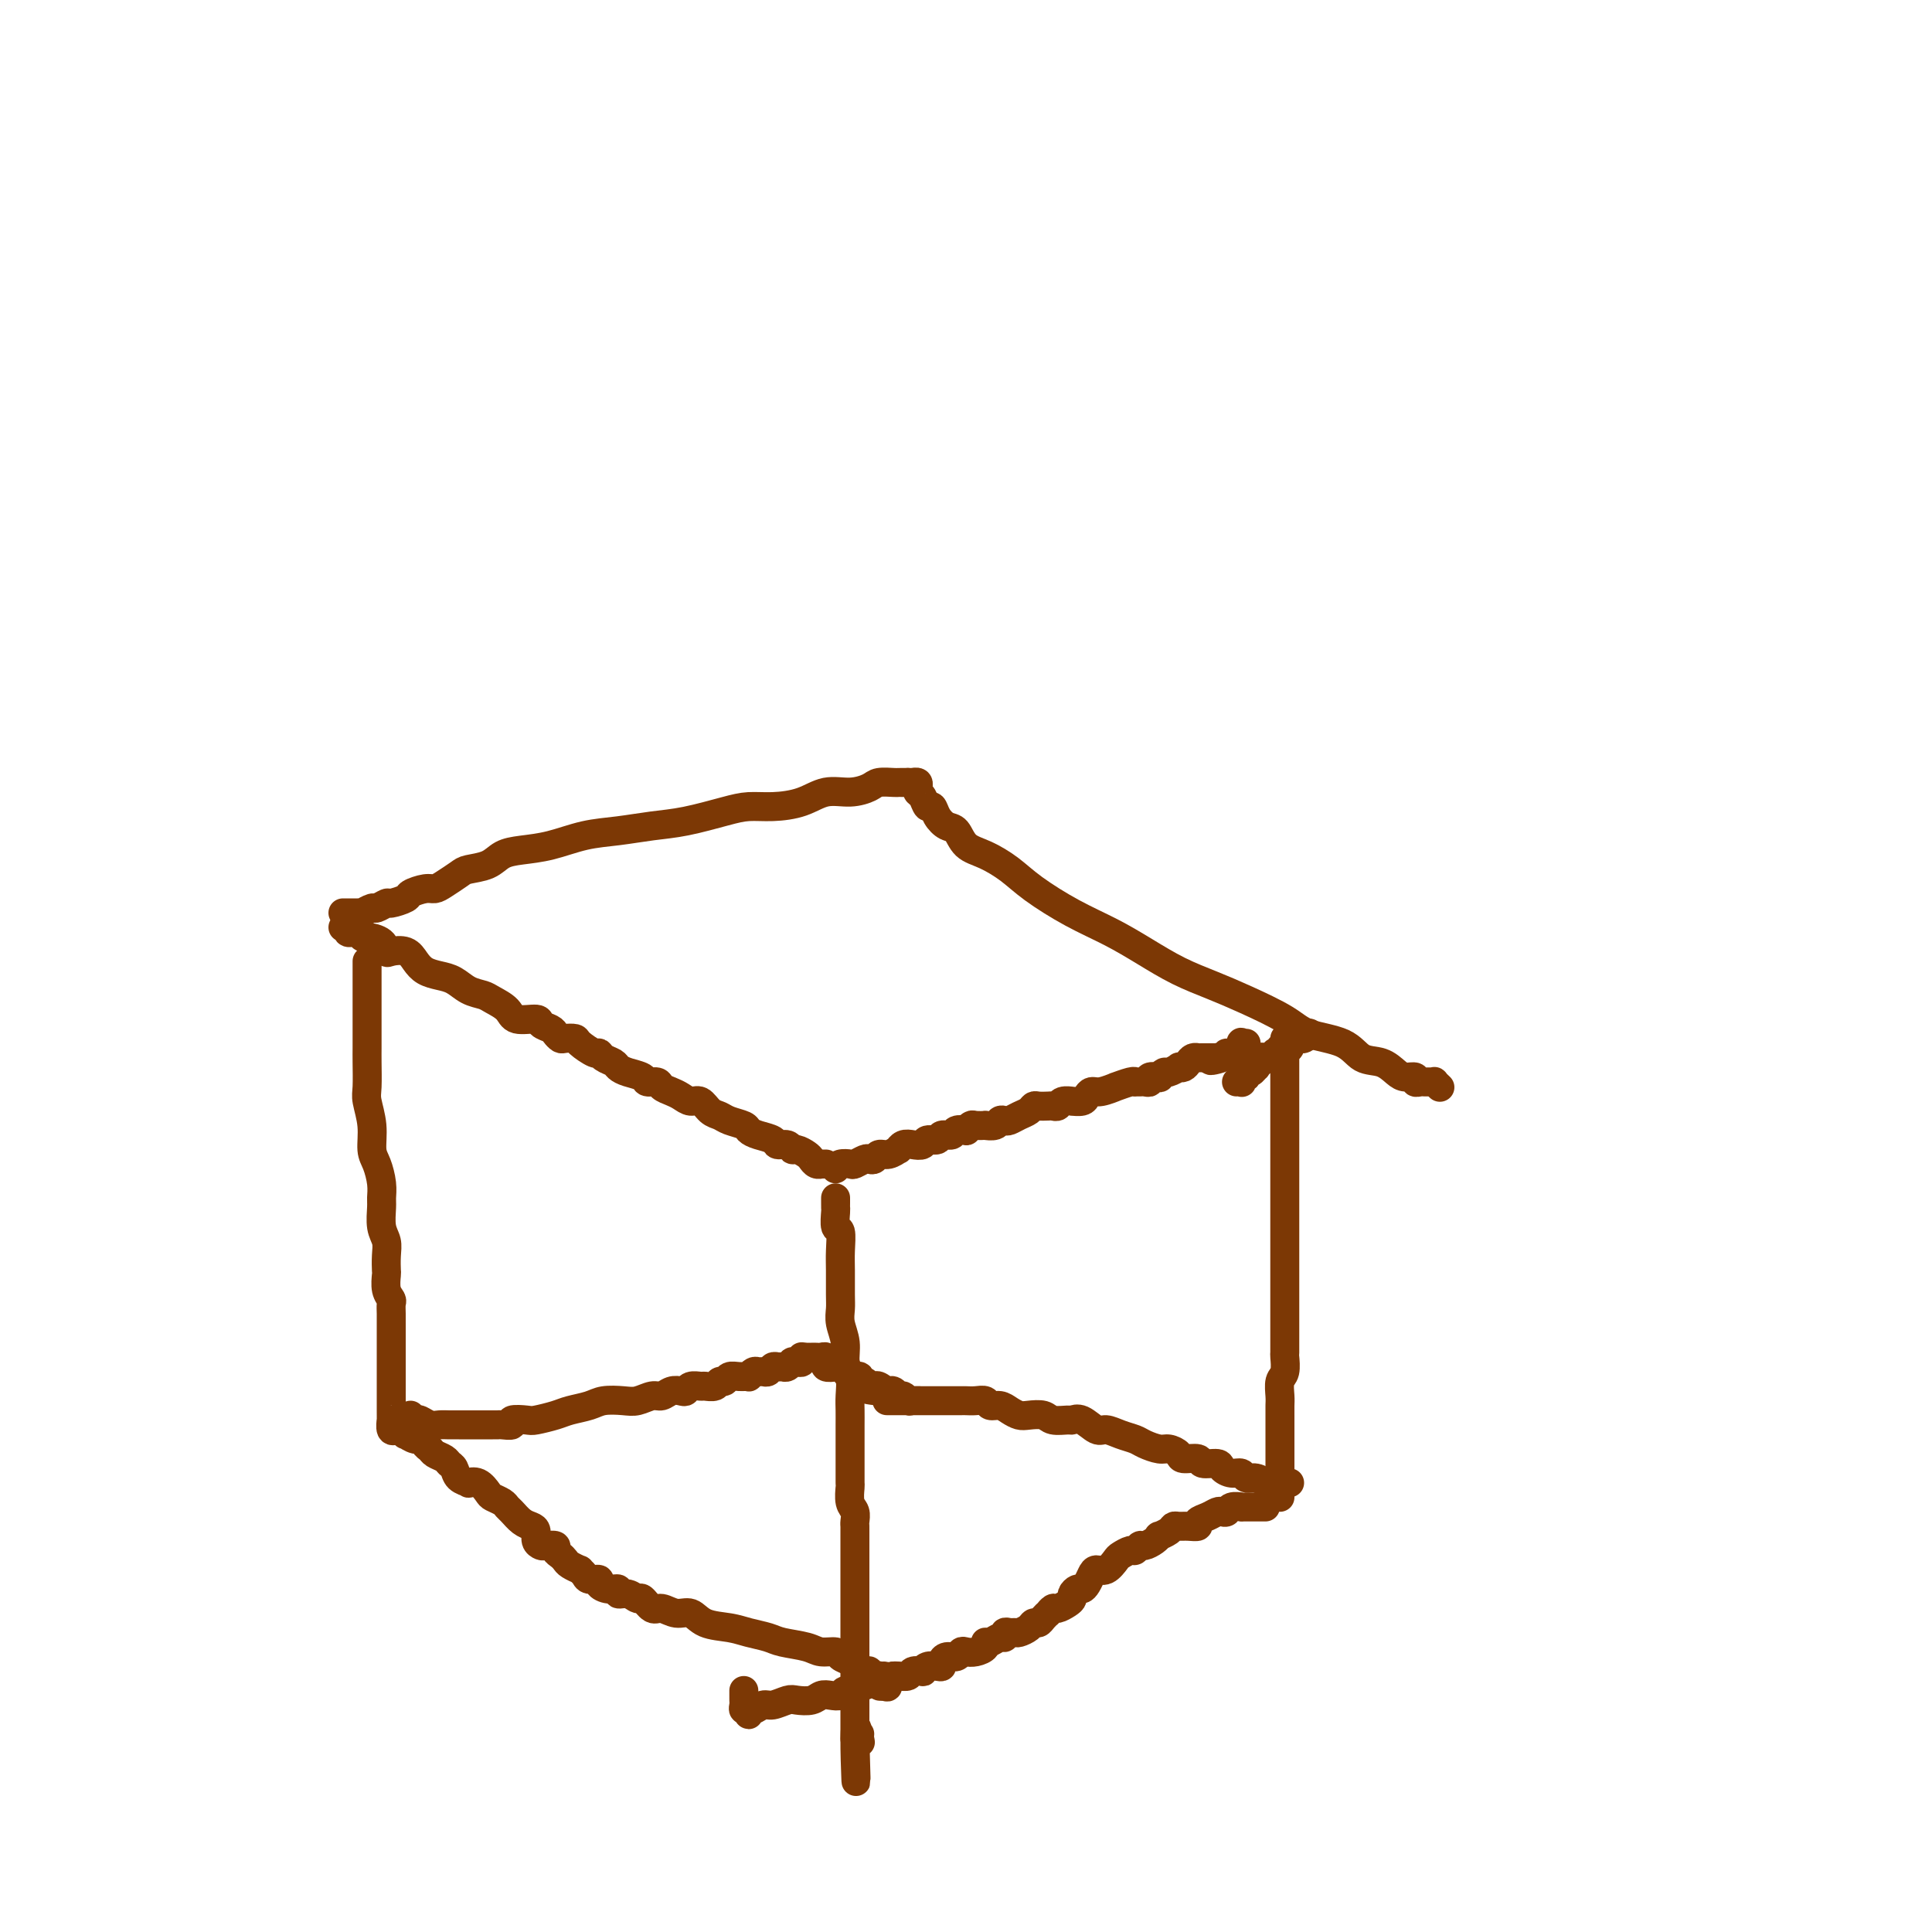<svg viewBox='0 0 400 400' version='1.1' xmlns='http://www.w3.org/2000/svg' xmlns:xlink='http://www.w3.org/1999/xlink'><g fill='none' stroke='#7C3805' stroke-width='6' stroke-linecap='round' stroke-linejoin='round'><path d='M71,189c0.231,-0.002 0.461,-0.005 1,0c0.539,0.005 1.386,0.016 2,0c0.614,-0.016 0.995,-0.061 1,0c0.005,0.061 -0.366,0.227 0,0c0.366,-0.227 1.468,-0.849 2,-1c0.532,-0.151 0.494,0.167 1,0c0.506,-0.167 1.557,-0.819 2,-1c0.443,-0.181 0.279,0.110 1,0c0.721,-0.110 2.328,-0.620 3,-1c0.672,-0.380 0.411,-0.630 1,-1c0.589,-0.370 2.029,-0.859 3,-1c0.971,-0.141 1.474,0.065 2,0c0.526,-0.065 1.074,-0.402 2,-1c0.926,-0.598 2.231,-1.456 3,-2c0.769,-0.544 1.004,-0.775 2,-1c0.996,-0.225 2.753,-0.445 4,-1c1.247,-0.555 1.983,-1.444 3,-2c1.017,-0.556 2.314,-0.779 4,-1c1.686,-0.221 3.760,-0.439 6,-1c2.240,-0.561 4.647,-1.463 7,-2c2.353,-0.537 4.652,-0.708 7,-1c2.348,-0.292 4.744,-0.705 7,-1c2.256,-0.295 4.371,-0.473 7,-1c2.629,-0.527 5.773,-1.403 8,-2c2.227,-0.597 3.536,-0.916 5,-1c1.464,-0.084 3.082,0.066 5,0c1.918,-0.066 4.137,-0.347 6,-1c1.863,-0.653 3.371,-1.678 5,-2c1.629,-0.322 3.378,0.057 5,0c1.622,-0.057 3.117,-0.551 4,-1c0.883,-0.449 1.154,-0.852 2,-1c0.846,-0.148 2.265,-0.040 3,0c0.735,0.040 0.785,0.011 1,0c0.215,-0.011 0.596,-0.003 1,0c0.404,0.003 0.830,0.001 1,0c0.170,-0.001 0.085,-0.000 0,0'/><path d='M188,162c0.453,-0.006 0.905,-0.012 1,0c0.095,0.012 -0.168,0.043 0,0c0.168,-0.043 0.766,-0.161 1,0c0.234,0.161 0.104,0.602 0,1c-0.104,0.398 -0.183,0.753 0,1c0.183,0.247 0.629,0.385 1,1c0.371,0.615 0.666,1.707 1,2c0.334,0.293 0.707,-0.213 1,0c0.293,0.213 0.506,1.144 1,2c0.494,0.856 1.268,1.635 2,2c0.732,0.365 1.420,0.315 2,1c0.580,0.685 1.051,2.104 2,3c0.949,0.896 2.376,1.267 4,2c1.624,0.733 3.443,1.826 5,3c1.557,1.174 2.851,2.429 5,4c2.149,1.571 5.154,3.460 8,5c2.846,1.540 5.535,2.732 8,4c2.465,1.268 4.708,2.611 7,4c2.292,1.389 4.633,2.823 7,4c2.367,1.177 4.759,2.096 7,3c2.241,0.904 4.332,1.794 7,3c2.668,1.206 5.915,2.728 8,4c2.085,1.272 3.010,2.295 5,3c1.990,0.705 5.046,1.093 7,2c1.954,0.907 2.804,2.333 4,3c1.196,0.667 2.736,0.575 4,1c1.264,0.425 2.251,1.368 3,2c0.749,0.632 1.262,0.954 2,1c0.738,0.046 1.703,-0.184 2,0c0.297,0.184 -0.074,0.782 0,1c0.074,0.218 0.593,0.058 1,0c0.407,-0.058 0.701,-0.012 1,0c0.299,0.012 0.602,-0.011 1,0c0.398,0.011 0.890,0.054 1,0c0.110,-0.054 -0.163,-0.207 0,0c0.163,0.207 0.761,0.773 1,1c0.239,0.227 0.120,0.113 0,0'/><path d='M71,192c0.455,-0.114 0.909,-0.228 1,0c0.091,0.228 -0.182,0.797 0,1c0.182,0.203 0.820,0.040 1,0c0.180,-0.040 -0.099,0.044 0,0c0.099,-0.044 0.576,-0.214 1,0c0.424,0.214 0.794,0.814 1,1c0.206,0.186 0.247,-0.043 1,0c0.753,0.043 2.218,0.357 3,1c0.782,0.643 0.880,1.615 1,2c0.120,0.385 0.262,0.183 1,0c0.738,-0.183 2.074,-0.348 3,0c0.926,0.348 1.444,1.210 2,2c0.556,0.790 1.150,1.507 2,2c0.850,0.493 1.956,0.761 3,1c1.044,0.239 2.027,0.448 3,1c0.973,0.552 1.935,1.448 3,2c1.065,0.552 2.233,0.760 3,1c0.767,0.240 1.132,0.512 2,1c0.868,0.488 2.239,1.191 3,2c0.761,0.809 0.911,1.722 2,2c1.089,0.278 3.118,-0.079 4,0c0.882,0.079 0.616,0.596 1,1c0.384,0.404 1.417,0.696 2,1c0.583,0.304 0.718,0.619 1,1c0.282,0.381 0.713,0.828 1,1c0.287,0.172 0.430,0.070 1,0c0.570,-0.070 1.566,-0.107 2,0c0.434,0.107 0.305,0.357 1,1c0.695,0.643 2.213,1.678 3,2c0.787,0.322 0.842,-0.068 1,0c0.158,0.068 0.417,0.595 1,1c0.583,0.405 1.489,0.687 2,1c0.511,0.313 0.627,0.658 1,1c0.373,0.342 1.002,0.683 2,1c0.998,0.317 2.364,0.610 3,1c0.636,0.390 0.540,0.878 1,1c0.460,0.122 1.474,-0.121 2,0c0.526,0.121 0.564,0.605 1,1c0.436,0.395 1.272,0.701 2,1c0.728,0.299 1.350,0.591 2,1c0.650,0.409 1.328,0.936 2,1c0.672,0.064 1.340,-0.334 2,0c0.660,0.334 1.314,1.399 2,2c0.686,0.601 1.404,0.739 2,1c0.596,0.261 1.071,0.647 2,1c0.929,0.353 2.314,0.673 3,1c0.686,0.327 0.674,0.661 1,1c0.326,0.339 0.991,0.683 2,1c1.009,0.317 2.363,0.606 3,1c0.637,0.394 0.556,0.893 1,1c0.444,0.107 1.414,-0.179 2,0c0.586,0.179 0.787,0.822 1,1c0.213,0.178 0.439,-0.110 1,0c0.561,0.110 1.456,0.618 2,1c0.544,0.382 0.738,0.638 1,1c0.262,0.362 0.592,0.829 1,1c0.408,0.171 0.893,0.046 1,0c0.107,-0.046 -0.163,-0.012 0,0c0.163,0.012 0.761,0.004 1,0c0.239,-0.004 0.120,-0.002 0,0'/><path d='M173,242c0.212,-0.415 0.424,-0.829 1,-1c0.576,-0.171 1.517,-0.097 2,0c0.483,0.097 0.510,0.218 1,0c0.490,-0.218 1.443,-0.775 2,-1c0.557,-0.225 0.717,-0.117 1,0c0.283,0.117 0.688,0.243 1,0c0.312,-0.243 0.531,-0.853 1,-1c0.469,-0.147 1.189,0.171 2,0c0.811,-0.171 1.713,-0.829 2,-1c0.287,-0.171 -0.040,0.146 0,0c0.040,-0.146 0.449,-0.756 1,-1c0.551,-0.244 1.246,-0.122 2,0c0.754,0.122 1.568,0.244 2,0c0.432,-0.244 0.482,-0.854 1,-1c0.518,-0.146 1.506,0.171 2,0c0.494,-0.171 0.496,-0.829 1,-1c0.504,-0.171 1.512,0.147 2,0c0.488,-0.147 0.458,-0.757 1,-1c0.542,-0.243 1.656,-0.118 2,0c0.344,0.118 -0.081,0.227 0,0c0.081,-0.227 0.670,-0.792 1,-1c0.330,-0.208 0.403,-0.059 1,0c0.597,0.059 1.718,0.030 2,0c0.282,-0.030 -0.276,-0.060 0,0c0.276,0.060 1.386,0.209 2,0c0.614,-0.209 0.731,-0.777 1,-1c0.269,-0.223 0.688,-0.102 1,0c0.312,0.102 0.516,0.185 1,0c0.484,-0.185 1.247,-0.638 2,-1c0.753,-0.362 1.497,-0.633 2,-1c0.503,-0.367 0.765,-0.829 1,-1c0.235,-0.171 0.443,-0.050 1,0c0.557,0.050 1.464,0.027 2,0c0.536,-0.027 0.702,-0.060 1,0c0.298,0.060 0.728,0.213 1,0c0.272,-0.213 0.388,-0.792 1,-1c0.612,-0.208 1.722,-0.046 2,0c0.278,0.046 -0.275,-0.025 0,0c0.275,0.025 1.378,0.146 2,0c0.622,-0.146 0.763,-0.560 1,-1c0.237,-0.440 0.571,-0.906 1,-1c0.429,-0.094 0.952,0.185 2,0c1.048,-0.185 2.620,-0.834 3,-1c0.380,-0.166 -0.431,0.152 0,0c0.431,-0.152 2.104,-0.773 3,-1c0.896,-0.227 1.015,-0.060 1,0c-0.015,0.060 -0.164,0.012 0,0c0.164,-0.012 0.640,0.010 1,0c0.360,-0.010 0.603,-0.054 1,0c0.397,0.054 0.947,0.207 1,0c0.053,-0.207 -0.390,-0.772 0,-1c0.390,-0.228 1.615,-0.117 2,0c0.385,0.117 -0.069,0.241 0,0c0.069,-0.241 0.663,-0.849 1,-1c0.337,-0.151 0.419,0.153 1,0c0.581,-0.153 1.661,-0.763 2,-1c0.339,-0.237 -0.063,-0.102 0,0c0.063,0.102 0.590,0.171 1,0c0.410,-0.171 0.701,-0.582 1,-1c0.299,-0.418 0.605,-0.844 1,-1c0.395,-0.156 0.879,-0.042 1,0c0.121,0.042 -0.122,0.011 0,0c0.122,-0.011 0.610,-0.003 1,0c0.390,0.003 0.682,0.001 1,0c0.318,-0.001 0.662,-0.000 1,0c0.338,0.000 0.669,0.000 1,0'/><path d='M252,219c12.169,-3.577 3.093,-1.018 0,0c-3.093,1.018 -0.203,0.497 1,0c1.203,-0.497 0.718,-0.970 1,-1c0.282,-0.030 1.330,0.384 2,0c0.670,-0.384 0.963,-1.567 1,-2c0.037,-0.433 -0.182,-0.117 0,0c0.182,0.117 0.766,0.033 1,0c0.234,-0.033 0.117,-0.017 0,0'/><path d='M266,215c0.000,0.332 0.000,0.664 0,1c0.000,0.336 0.000,0.674 0,1c0.000,0.326 0.000,0.638 0,1c0.000,0.362 0.000,0.772 0,1c0.000,0.228 0.000,0.272 0,1c0.000,0.728 0.000,2.138 0,3c0.000,0.862 0.000,1.175 0,2c0.000,0.825 0.000,2.164 0,3c0.000,0.836 0.000,1.171 0,2c-0.000,0.829 0.000,2.151 0,3c0.000,0.849 0.000,1.225 0,2c-0.000,0.775 -0.000,1.951 0,3c0.000,1.049 0.000,1.972 0,3c-0.000,1.028 -0.000,2.161 0,3c0.000,0.839 0.000,1.383 0,2c-0.000,0.617 -0.000,1.306 0,2c0.000,0.694 0.000,1.393 0,2c-0.000,0.607 -0.000,1.121 0,2c0.000,0.879 0.000,2.123 0,3c-0.000,0.877 -0.000,1.386 0,2c0.000,0.614 0.000,1.334 0,2c-0.000,0.666 -0.000,1.279 0,2c0.000,0.721 0.000,1.549 0,2c-0.000,0.451 -0.000,0.525 0,1c0.000,0.475 0.000,1.353 0,2c-0.000,0.647 -0.000,1.064 0,2c0.000,0.936 0.000,2.391 0,3c-0.000,0.609 -0.000,0.371 0,1c0.000,0.629 0.001,2.126 0,3c-0.001,0.874 -0.004,1.125 0,2c0.004,0.875 0.015,2.374 0,3c-0.015,0.626 -0.057,0.380 0,1c0.057,0.620 0.211,2.105 0,3c-0.211,0.895 -0.789,1.198 -1,2c-0.211,0.802 -0.057,2.103 0,3c0.057,0.897 0.015,1.391 0,2c-0.015,0.609 -0.004,1.332 0,2c0.004,0.668 0.001,1.282 0,2c-0.001,0.718 -0.000,1.540 0,2c0.000,0.460 0.000,0.557 0,1c-0.000,0.443 -0.000,1.232 0,2c0.000,0.768 0.000,1.515 0,2c-0.000,0.485 -0.000,0.707 0,1c0.000,0.293 0.000,0.656 0,1c-0.000,0.344 -0.000,0.669 0,1c0.000,0.331 0.000,0.667 0,1c-0.000,0.333 -0.000,0.664 0,1c0.000,0.336 0.000,0.678 0,1c-0.000,0.322 -0.000,0.625 0,1c0.000,0.375 0.000,0.821 0,1c-0.000,0.179 -0.000,0.089 0,0'/><path d='M262,312c-0.341,0.000 -0.683,0.000 -1,0c-0.317,-0.000 -0.611,-0.000 -1,0c-0.389,0.000 -0.873,0.000 -1,0c-0.127,-0.000 0.103,-0.001 0,0c-0.103,0.001 -0.538,0.004 -1,0c-0.462,-0.004 -0.950,-0.015 -1,0c-0.050,0.015 0.338,0.056 0,0c-0.338,-0.056 -1.402,-0.208 -2,0c-0.598,0.208 -0.728,0.776 -1,1c-0.272,0.224 -0.684,0.102 -1,0c-0.316,-0.102 -0.535,-0.185 -1,0c-0.465,0.185 -1.175,0.638 -2,1c-0.825,0.362 -1.765,0.632 -2,1c-0.235,0.368 0.237,0.833 0,1c-0.237,0.167 -1.181,0.035 -2,0c-0.819,-0.035 -1.511,0.029 -2,0c-0.489,-0.029 -0.774,-0.149 -1,0c-0.226,0.149 -0.393,0.566 -1,1c-0.607,0.434 -1.654,0.886 -2,1c-0.346,0.114 0.009,-0.109 0,0c-0.009,0.109 -0.383,0.550 -1,1c-0.617,0.450 -1.479,0.908 -2,1c-0.521,0.092 -0.702,-0.184 -1,0c-0.298,0.184 -0.712,0.828 -1,1c-0.288,0.172 -0.448,-0.126 -1,0c-0.552,0.126 -1.496,0.677 -2,1c-0.504,0.323 -0.569,0.419 -1,1c-0.431,0.581 -1.229,1.648 -2,2c-0.771,0.352 -1.516,-0.012 -2,0c-0.484,0.012 -0.708,0.398 -1,1c-0.292,0.602 -0.652,1.418 -1,2c-0.348,0.582 -0.684,0.929 -1,1c-0.316,0.071 -0.613,-0.135 -1,0c-0.387,0.135 -0.863,0.609 -1,1c-0.137,0.391 0.064,0.697 0,1c-0.064,0.303 -0.395,0.602 -1,1c-0.605,0.398 -1.486,0.894 -2,1c-0.514,0.106 -0.663,-0.178 -1,0c-0.337,0.178 -0.864,0.817 -1,1c-0.136,0.183 0.119,-0.092 0,0c-0.119,0.092 -0.613,0.550 -1,1c-0.387,0.450 -0.667,0.891 -1,1c-0.333,0.109 -0.719,-0.114 -1,0c-0.281,0.114 -0.457,0.565 -1,1c-0.543,0.435 -1.451,0.853 -2,1c-0.549,0.147 -0.738,0.024 -1,0c-0.262,-0.024 -0.599,0.050 -1,0c-0.401,-0.050 -0.868,-0.224 -1,0c-0.132,0.224 0.071,0.848 0,1c-0.071,0.152 -0.417,-0.166 -1,0c-0.583,0.166 -1.403,0.815 -2,1c-0.597,0.185 -0.972,-0.095 -1,0c-0.028,0.095 0.292,0.565 0,1c-0.292,0.435 -1.195,0.834 -2,1c-0.805,0.166 -1.512,0.100 -2,0c-0.488,-0.100 -0.757,-0.233 -1,0c-0.243,0.233 -0.459,0.833 -1,1c-0.541,0.167 -1.405,-0.100 -2,0c-0.595,0.100 -0.920,0.566 -1,1c-0.080,0.434 0.086,0.834 0,1c-0.086,0.166 -0.422,0.096 -1,0c-0.578,-0.096 -1.397,-0.218 -2,0c-0.603,0.218 -0.991,0.776 -1,1c-0.009,0.224 0.362,0.112 0,0c-0.362,-0.112 -1.456,-0.226 -2,0c-0.544,0.226 -0.538,0.793 -1,1c-0.462,0.207 -1.394,0.056 -2,0c-0.606,-0.056 -0.888,-0.016 -1,0c-0.112,0.016 -0.056,0.008 0,0'/><path d='M185,347c-4.732,1.482 -2.563,0.187 -2,0c0.563,-0.187 -0.480,0.735 -1,1c-0.520,0.265 -0.518,-0.126 -1,0c-0.482,0.126 -1.448,0.770 -2,1c-0.552,0.230 -0.691,0.047 -1,0c-0.309,-0.047 -0.789,0.044 -1,0c-0.211,-0.044 -0.153,-0.222 0,0c0.153,0.222 0.403,0.843 0,1c-0.403,0.157 -1.458,-0.150 -2,0c-0.542,0.150 -0.572,0.759 -1,1c-0.428,0.241 -1.254,0.116 -2,0c-0.746,-0.116 -1.411,-0.223 -2,0c-0.589,0.223 -1.102,0.777 -2,1c-0.898,0.223 -2.180,0.117 -3,0c-0.820,-0.117 -1.176,-0.243 -2,0c-0.824,0.243 -2.116,0.854 -3,1c-0.884,0.146 -1.360,-0.175 -2,0c-0.640,0.175 -1.443,0.846 -2,1c-0.557,0.154 -0.867,-0.211 -1,0c-0.133,0.211 -0.088,0.996 0,1c0.088,0.004 0.220,-0.772 0,-1c-0.220,-0.228 -0.791,0.093 -1,0c-0.209,-0.093 -0.056,-0.599 0,-1c0.056,-0.401 0.015,-0.695 0,-1c-0.015,-0.305 -0.004,-0.621 0,-1c0.004,-0.379 0.001,-0.823 0,-1c-0.001,-0.177 -0.001,-0.089 0,0'/><path d='M173,248c0.002,0.316 0.004,0.631 0,1c-0.004,0.369 -0.015,0.791 0,1c0.015,0.209 0.057,0.207 0,1c-0.057,0.793 -0.211,2.383 0,3c0.211,0.617 0.789,0.262 1,1c0.211,0.738 0.055,2.570 0,4c-0.055,1.430 -0.011,2.458 0,4c0.011,1.542 -0.012,3.599 0,5c0.012,1.401 0.060,2.145 0,3c-0.060,0.855 -0.226,1.821 0,3c0.226,1.179 0.845,2.570 1,4c0.155,1.430 -0.155,2.900 0,4c0.155,1.100 0.773,1.829 1,3c0.227,1.171 0.061,2.783 0,4c-0.061,1.217 -0.016,2.040 0,3c0.016,0.960 0.004,2.058 0,3c-0.004,0.942 -0.001,1.728 0,3c0.001,1.272 -0.001,3.030 0,4c0.001,0.970 0.004,1.152 0,2c-0.004,0.848 -0.015,2.364 0,3c0.015,0.636 0.057,0.394 0,1c-0.057,0.606 -0.211,2.061 0,3c0.211,0.939 0.789,1.364 1,2c0.211,0.636 0.057,1.485 0,2c-0.057,0.515 -0.015,0.697 0,1c0.015,0.303 0.004,0.725 0,1c-0.004,0.275 -0.001,0.401 0,1c0.001,0.599 0.000,1.669 0,2c-0.000,0.331 -0.000,-0.079 0,0c0.000,0.079 0.000,0.648 0,1c-0.000,0.352 -0.000,0.489 0,1c0.000,0.511 0.000,1.397 0,2c-0.000,0.603 -0.000,0.922 0,1c0.000,0.078 0.000,-0.085 0,0c-0.000,0.085 -0.000,0.418 0,1c0.000,0.582 0.000,1.413 0,2c-0.000,0.587 -0.000,0.931 0,1c0.000,0.069 0.000,-0.136 0,0c-0.000,0.136 -0.000,0.614 0,1c0.000,0.386 0.000,0.680 0,1c-0.000,0.320 -0.000,0.667 0,1c0.000,0.333 0.000,0.653 0,1c-0.000,0.347 -0.000,0.722 0,1c0.000,0.278 0.000,0.459 0,1c-0.000,0.541 -0.000,1.440 0,2c0.000,0.560 0.000,0.779 0,1c0.000,0.221 0.000,0.443 0,1c0.000,0.557 0.000,1.449 0,2c0.000,0.551 0.000,0.759 0,1c0.000,0.241 0.000,0.513 0,1c0.000,0.487 0.000,1.190 0,2c0.000,0.810 0.000,1.727 0,2c0.000,0.273 0.000,-0.100 0,0c0.000,0.100 0.000,0.671 0,1c0.000,0.329 0.000,0.417 0,1c0.000,0.583 0.000,1.662 0,2c0.000,0.338 0.000,-0.064 0,0c0.000,0.064 0.000,0.596 0,1c0.000,0.404 0.000,0.682 0,1c0.000,0.318 0.000,0.676 0,1c0.000,0.324 0.000,0.615 0,1c0.000,0.385 0.000,0.863 0,1c0.000,0.137 0.000,-0.066 0,0c0.000,0.066 0.000,0.402 0,1c0.000,0.598 0.000,1.456 0,2c0.000,0.544 0.000,0.772 0,1'/><path d='M177,360c0.558,17.331 -0.047,4.658 0,0c0.047,-4.658 0.744,-1.300 1,0c0.256,1.300 0.069,0.542 0,0c-0.069,-0.542 -0.020,-0.869 0,-1c0.020,-0.131 0.010,-0.065 0,0'/><path d='M76,199c-0.000,0.340 -0.000,0.681 0,1c0.000,0.319 0.000,0.617 0,1c-0.000,0.383 -0.000,0.850 0,1c0.000,0.150 0.000,-0.017 0,0c-0.000,0.017 -0.000,0.220 0,1c0.000,0.780 0.000,2.138 0,3c-0.000,0.862 -0.000,1.229 0,2c0.000,0.771 0.000,1.947 0,3c-0.000,1.053 -0.001,1.985 0,3c0.001,1.015 0.004,2.115 0,3c-0.004,0.885 -0.016,1.557 0,3c0.016,1.443 0.060,3.659 0,5c-0.060,1.341 -0.222,1.808 0,3c0.222,1.192 0.830,3.111 1,5c0.170,1.889 -0.098,3.750 0,5c0.098,1.250 0.561,1.889 1,3c0.439,1.111 0.853,2.695 1,4c0.147,1.305 0.025,2.330 0,3c-0.025,0.670 0.046,0.985 0,2c-0.046,1.015 -0.208,2.728 0,4c0.208,1.272 0.787,2.102 1,3c0.213,0.898 0.061,1.866 0,3c-0.061,1.134 -0.030,2.436 0,3c0.030,0.564 0.061,0.392 0,1c-0.061,0.608 -0.212,1.998 0,3c0.212,1.002 0.789,1.616 1,2c0.211,0.384 0.057,0.537 0,1c-0.057,0.463 -0.015,1.237 0,2c0.015,0.763 0.004,1.517 0,2c-0.004,0.483 -0.001,0.695 0,1c0.001,0.305 0.000,0.701 0,1c-0.000,0.299 -0.000,0.500 0,1c0.000,0.500 0.000,1.299 0,2c-0.000,0.701 -0.000,1.304 0,2c0.000,0.696 0.000,1.486 0,2c-0.000,0.514 -0.000,0.753 0,1c0.000,0.247 0.000,0.502 0,1c-0.000,0.498 -0.000,1.238 0,2c0.000,0.762 0.000,1.547 0,2c-0.000,0.453 -0.001,0.574 0,1c0.001,0.426 0.004,1.158 0,2c-0.004,0.842 -0.015,1.795 0,2c0.015,0.205 0.056,-0.337 0,0c-0.056,0.337 -0.207,1.552 0,2c0.207,0.448 0.774,0.128 1,0c0.226,-0.128 0.113,-0.064 0,0'/><path d='M83,295c-0.110,0.455 -0.220,0.911 0,1c0.220,0.089 0.771,-0.187 1,0c0.229,0.187 0.138,0.838 0,1c-0.138,0.162 -0.321,-0.164 0,0c0.321,0.164 1.146,0.817 2,1c0.854,0.183 1.738,-0.106 2,0c0.262,0.106 -0.099,0.606 0,1c0.099,0.394 0.657,0.682 1,1c0.343,0.318 0.472,0.666 1,1c0.528,0.334 1.456,0.653 2,1c0.544,0.347 0.705,0.720 1,1c0.295,0.280 0.726,0.465 1,1c0.274,0.535 0.392,1.418 1,2c0.608,0.582 1.706,0.863 2,1c0.294,0.137 -0.216,0.131 0,0c0.216,-0.131 1.157,-0.386 2,0c0.843,0.386 1.587,1.412 2,2c0.413,0.588 0.495,0.739 1,1c0.505,0.261 1.434,0.634 2,1c0.566,0.366 0.768,0.727 1,1c0.232,0.273 0.492,0.458 1,1c0.508,0.542 1.264,1.441 2,2c0.736,0.559 1.453,0.777 2,1c0.547,0.223 0.925,0.451 1,1c0.075,0.549 -0.152,1.418 0,2c0.152,0.582 0.685,0.877 1,1c0.315,0.123 0.413,0.075 1,0c0.587,-0.075 1.661,-0.175 2,0c0.339,0.175 -0.059,0.625 0,1c0.059,0.375 0.575,0.674 1,1c0.425,0.326 0.758,0.679 1,1c0.242,0.321 0.392,0.612 1,1c0.608,0.388 1.673,0.874 2,1c0.327,0.126 -0.086,-0.107 0,0c0.086,0.107 0.669,0.555 1,1c0.331,0.445 0.408,0.889 1,1c0.592,0.111 1.698,-0.110 2,0c0.302,0.110 -0.201,0.550 0,1c0.201,0.450 1.104,0.910 2,1c0.896,0.090 1.783,-0.188 2,0c0.217,0.188 -0.237,0.843 0,1c0.237,0.157 1.165,-0.183 2,0c0.835,0.183 1.577,0.891 2,1c0.423,0.109 0.525,-0.379 1,0c0.475,0.379 1.322,1.625 2,2c0.678,0.375 1.189,-0.121 2,0c0.811,0.121 1.924,0.858 3,1c1.076,0.142 2.116,-0.313 3,0c0.884,0.313 1.613,1.393 3,2c1.387,0.607 3.432,0.740 5,1c1.568,0.260 2.659,0.648 4,1c1.341,0.352 2.930,0.668 4,1c1.070,0.332 1.619,0.680 3,1c1.381,0.320 3.592,0.610 5,1c1.408,0.390 2.012,0.878 3,1c0.988,0.122 2.359,-0.121 3,0c0.641,0.121 0.553,0.607 1,1c0.447,0.393 1.430,0.693 2,1c0.570,0.307 0.726,0.622 1,1c0.274,0.378 0.666,0.819 1,1c0.334,0.181 0.610,0.101 1,0c0.390,-0.101 0.893,-0.224 1,0c0.107,0.224 -0.182,0.796 0,1c0.182,0.204 0.833,0.040 1,0c0.167,-0.040 -0.152,0.046 0,0c0.152,-0.046 0.776,-0.222 1,0c0.224,0.222 0.050,0.843 0,1c-0.050,0.157 0.025,-0.150 0,0c-0.025,0.150 -0.150,0.757 0,1c0.150,0.243 0.575,0.121 1,0'/><path d='M183,349c1.556,0.867 0.444,-0.467 0,-1c-0.444,-0.533 -0.222,-0.267 0,0'/><path d='M85,293c-0.096,0.415 -0.191,0.829 0,1c0.191,0.171 0.670,0.098 1,0c0.330,-0.098 0.511,-0.223 1,0c0.489,0.223 1.287,0.792 2,1c0.713,0.208 1.342,0.056 2,0c0.658,-0.056 1.345,-0.015 2,0c0.655,0.015 1.280,0.004 2,0c0.720,-0.004 1.537,-0.001 2,0c0.463,0.001 0.572,0.000 1,0c0.428,-0.000 1.174,-0.000 2,0c0.826,0.000 1.732,0.001 2,0c0.268,-0.001 -0.103,-0.004 0,0c0.103,0.004 0.679,0.015 1,0c0.321,-0.015 0.388,-0.056 1,0c0.612,0.056 1.771,0.208 2,0c0.229,-0.208 -0.470,-0.777 0,-1c0.470,-0.223 2.111,-0.101 3,0c0.889,0.101 1.027,0.181 2,0c0.973,-0.181 2.781,-0.623 4,-1c1.219,-0.377 1.848,-0.688 3,-1c1.152,-0.312 2.826,-0.623 4,-1c1.174,-0.377 1.848,-0.818 3,-1c1.152,-0.182 2.784,-0.105 4,0c1.216,0.105 2.017,0.238 3,0c0.983,-0.238 2.147,-0.847 3,-1c0.853,-0.153 1.393,0.151 2,0c0.607,-0.151 1.280,-0.758 2,-1c0.720,-0.242 1.487,-0.118 2,0c0.513,0.118 0.771,0.229 1,0c0.229,-0.229 0.428,-0.797 1,-1c0.572,-0.203 1.515,-0.039 2,0c0.485,0.039 0.510,-0.046 1,0c0.490,0.046 1.443,0.223 2,0c0.557,-0.223 0.717,-0.845 1,-1c0.283,-0.155 0.688,0.156 1,0c0.312,-0.156 0.531,-0.778 1,-1c0.469,-0.222 1.186,-0.045 2,0c0.814,0.045 1.724,-0.041 2,0c0.276,0.041 -0.081,0.208 0,0c0.081,-0.208 0.599,-0.792 1,-1c0.401,-0.208 0.685,-0.042 1,0c0.315,0.042 0.662,-0.042 1,0c0.338,0.042 0.668,0.208 1,0c0.332,-0.208 0.667,-0.792 1,-1c0.333,-0.208 0.663,-0.042 1,0c0.337,0.042 0.682,-0.042 1,0c0.318,0.042 0.611,0.208 1,0c0.389,-0.208 0.875,-0.792 1,-1c0.125,-0.208 -0.110,-0.042 0,0c0.110,0.042 0.565,-0.041 1,0c0.435,0.041 0.848,0.207 1,0c0.152,-0.207 0.041,-0.786 0,-1c-0.041,-0.214 -0.012,-0.061 0,0c0.012,0.061 0.006,0.031 0,0'/><path d='M267,307c-0.446,0.000 -0.893,0.000 -1,0c-0.107,-0.000 0.125,-0.000 0,0c-0.125,0.000 -0.606,0.001 -1,0c-0.394,-0.001 -0.700,-0.004 -1,0c-0.300,0.004 -0.595,0.016 -1,0c-0.405,-0.016 -0.920,-0.061 -1,0c-0.080,0.061 0.274,0.227 0,0c-0.274,-0.227 -1.177,-0.848 -2,-1c-0.823,-0.152 -1.566,0.166 -2,0c-0.434,-0.166 -0.558,-0.814 -1,-1c-0.442,-0.186 -1.201,0.090 -2,0c-0.799,-0.090 -1.636,-0.545 -2,-1c-0.364,-0.455 -0.253,-0.909 -1,-1c-0.747,-0.091 -2.350,0.182 -3,0c-0.650,-0.182 -0.347,-0.818 -1,-1c-0.653,-0.182 -2.262,0.092 -3,0c-0.738,-0.092 -0.606,-0.550 -1,-1c-0.394,-0.450 -1.316,-0.894 -2,-1c-0.684,-0.106 -1.132,0.125 -2,0c-0.868,-0.125 -2.157,-0.606 -3,-1c-0.843,-0.394 -1.240,-0.702 -2,-1c-0.760,-0.298 -1.881,-0.588 -3,-1c-1.119,-0.412 -2.234,-0.948 -3,-1c-0.766,-0.052 -1.182,0.379 -2,0c-0.818,-0.379 -2.038,-1.569 -3,-2c-0.962,-0.431 -1.665,-0.101 -2,0c-0.335,0.101 -0.302,-0.025 -1,0c-0.698,0.025 -2.126,0.200 -3,0c-0.874,-0.200 -1.192,-0.776 -2,-1c-0.808,-0.224 -2.104,-0.098 -3,0c-0.896,0.098 -1.391,0.166 -2,0c-0.609,-0.166 -1.332,-0.566 -2,-1c-0.668,-0.434 -1.282,-0.901 -2,-1c-0.718,-0.099 -1.540,0.170 -2,0c-0.460,-0.170 -0.557,-0.777 -1,-1c-0.443,-0.223 -1.232,-0.060 -2,0c-0.768,0.060 -1.515,0.016 -2,0c-0.485,-0.016 -0.708,-0.004 -1,0c-0.292,0.004 -0.652,0.001 -1,0c-0.348,-0.001 -0.685,-0.000 -1,0c-0.315,0.000 -0.608,0.000 -1,0c-0.392,-0.000 -0.882,-0.000 -1,0c-0.118,0.000 0.137,0.000 0,0c-0.137,-0.000 -0.666,-0.000 -1,0c-0.334,0.000 -0.474,0.000 -1,0c-0.526,-0.000 -1.437,-0.000 -2,0c-0.563,0.000 -0.779,0.000 -1,0c-0.221,-0.000 -0.448,-0.000 -1,0c-0.552,0.000 -1.431,0.000 -2,0c-0.569,-0.000 -0.828,-0.000 -1,0c-0.172,0.000 -0.255,0.001 -1,0c-0.745,-0.001 -2.150,-0.004 -1,0c1.150,0.004 4.855,0.016 6,0c1.145,-0.016 -0.270,-0.061 -1,0c-0.730,0.061 -0.774,0.226 -1,0c-0.226,-0.226 -0.634,-0.845 -1,-1c-0.366,-0.155 -0.689,0.155 -1,0c-0.311,-0.155 -0.609,-0.773 -1,-1c-0.391,-0.227 -0.874,-0.061 -1,0c-0.126,0.061 0.107,0.017 0,0c-0.107,-0.017 -0.553,-0.009 -1,0'/><path d='M183,288c-6.581,-0.867 -2.533,-0.035 -1,0c1.533,0.035 0.552,-0.727 0,-1c-0.552,-0.273 -0.674,-0.058 -1,0c-0.326,0.058 -0.857,-0.041 -1,0c-0.143,0.041 0.101,0.221 0,0c-0.101,-0.221 -0.548,-0.844 -1,-1c-0.452,-0.156 -0.909,0.155 -1,0c-0.091,-0.155 0.183,-0.776 0,-1c-0.183,-0.224 -0.823,-0.050 -1,0c-0.177,0.050 0.108,-0.025 0,0c-0.108,0.025 -0.611,0.152 -1,0c-0.389,-0.152 -0.664,-0.581 -1,-1c-0.336,-0.419 -0.731,-0.829 -1,-1c-0.269,-0.171 -0.411,-0.102 -1,0c-0.589,0.102 -1.625,0.238 -2,0c-0.375,-0.238 -0.089,-0.848 0,-1c0.089,-0.152 -0.017,0.155 0,0c0.017,-0.155 0.159,-0.774 0,-1c-0.159,-0.226 -0.617,-0.061 -1,0c-0.383,0.061 -0.690,0.016 -1,0c-0.310,-0.016 -0.622,-0.004 -1,0c-0.378,0.004 -0.822,0.001 -1,0c-0.178,-0.001 -0.089,-0.001 0,0'/><path d='M256,224c0.414,-0.033 0.828,-0.065 1,0c0.172,0.065 0.101,0.229 0,0c-0.101,-0.229 -0.234,-0.850 0,-1c0.234,-0.150 0.833,0.171 1,0c0.167,-0.171 -0.100,-0.835 0,-1c0.100,-0.165 0.567,0.167 1,0c0.433,-0.167 0.833,-0.833 1,-1c0.167,-0.167 0.100,0.165 0,0c-0.100,-0.165 -0.234,-0.828 0,-1c0.234,-0.172 0.837,0.146 1,0c0.163,-0.146 -0.115,-0.757 0,-1c0.115,-0.243 0.623,-0.117 1,0c0.377,0.117 0.622,0.224 1,0c0.378,-0.224 0.889,-0.778 1,-1c0.111,-0.222 -0.176,-0.111 0,0c0.176,0.111 0.817,0.223 1,0c0.183,-0.223 -0.090,-0.782 0,-1c0.090,-0.218 0.545,-0.097 1,0c0.455,0.097 0.911,0.170 1,0c0.089,-0.170 -0.187,-0.582 0,-1c0.187,-0.418 0.837,-0.843 1,-1c0.163,-0.157 -0.163,-0.046 0,0c0.163,0.046 0.814,0.026 1,0c0.186,-0.026 -0.095,-0.059 0,0c0.095,0.059 0.564,0.208 1,0c0.436,-0.208 0.839,-0.774 1,-1c0.161,-0.226 0.081,-0.113 0,0'/></g>
</svg>